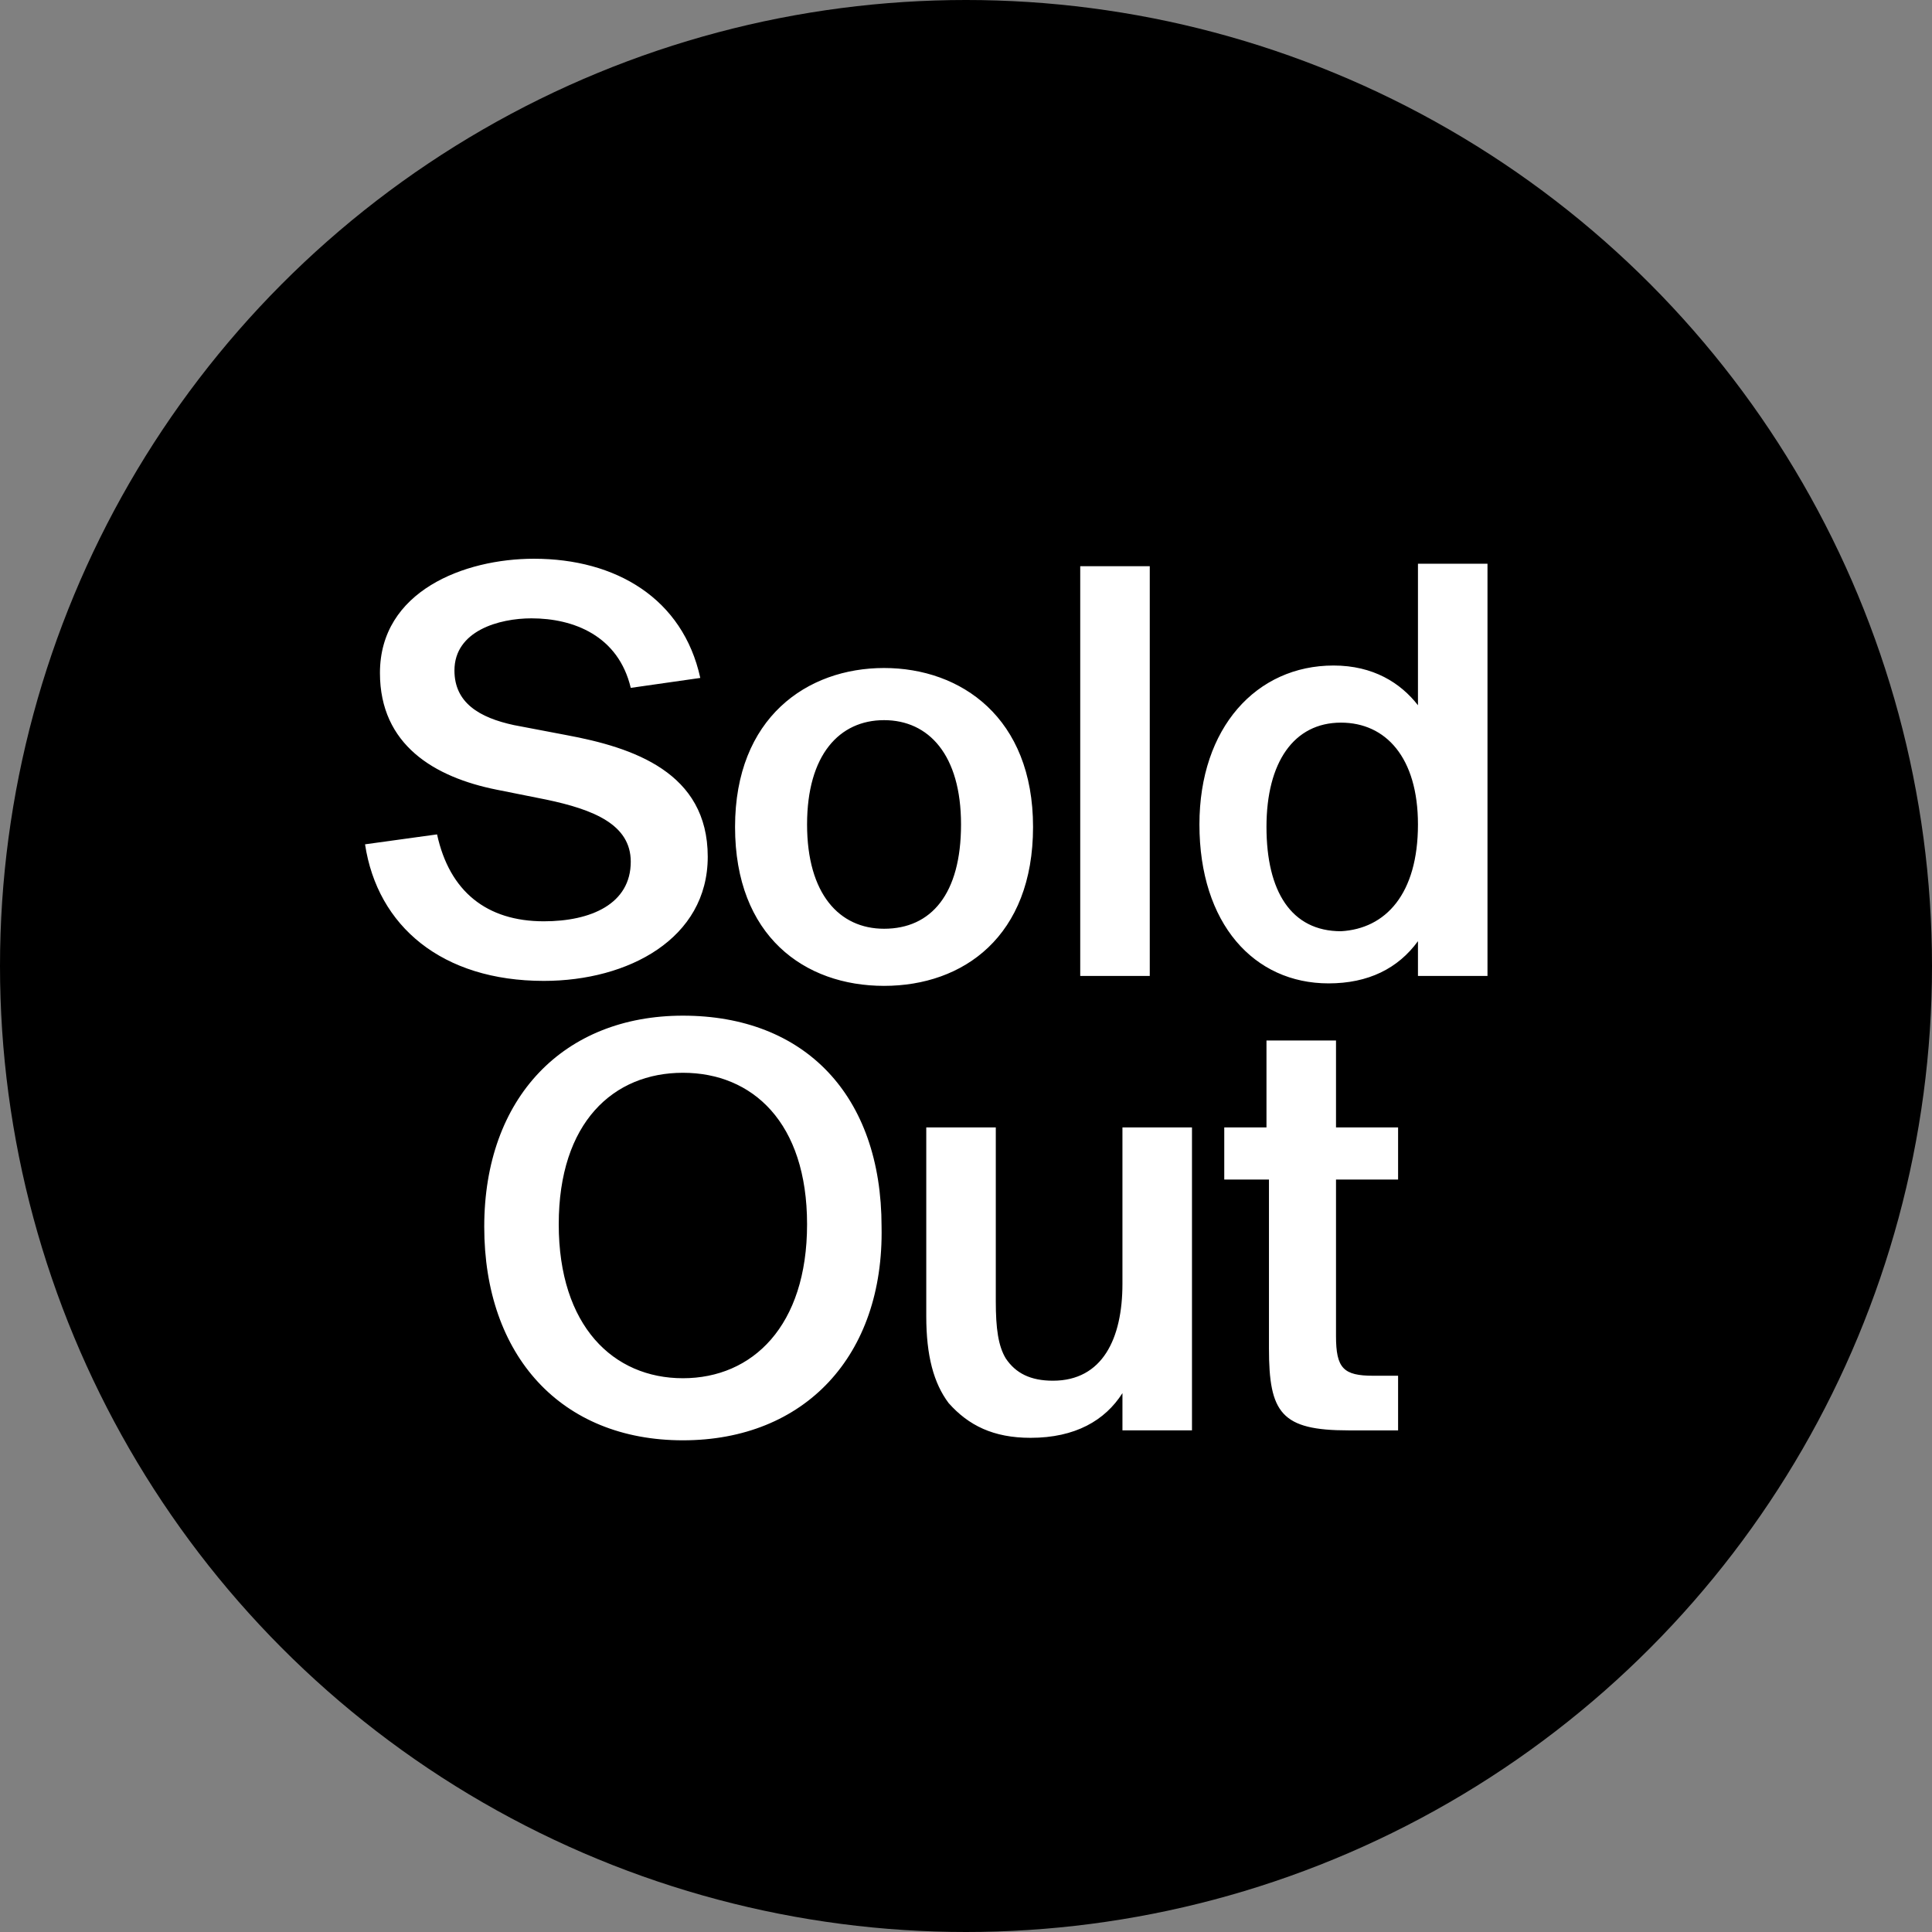 <svg xmlns="http://www.w3.org/2000/svg" xml:space="preserve" id="Layer_1" x="0" y="0" style="enable-background:new 0 0 77.8 77.8" version="1.1" viewBox="0 0 77.8 77.8"><rect x="0" y="0" width="77.8" height="77.8" fill="#808080" stroke="none"/><style>.st0{fill:#fff}</style><circle cx="38.9" cy="38.9" r="38.9"/><path d="M21.5 22.5c3.3 0 6 1.6 6.7 4.8l-2.8.4c-.5-2.1-2.3-2.8-4-2.8-1.3 0-3.1.5-3.1 2.1 0 1.3 1 1.9 2.4 2.2l2.1.4c2.7.5 5.7 1.5 5.7 4.9 0 3.3-3.2 5-6.6 5-4.1 0-6.7-2.2-7.2-5.5l2.9-.4c.5 2.3 2 3.5 4.3 3.5 1.9 0 3.5-.7 3.5-2.4 0-1.5-1.5-2.1-3.4-2.5l-2-.4c-2.5-.5-4.7-1.8-4.7-4.7 0-3.3 3.4-4.6 6.2-4.6zM35.6 26.9c3.1 0 6 2 6 6.4s-2.8 6.4-6 6.4-6-2-6-6.4 2.9-6.4 6-6.4zm0 10.5c1.9 0 3.1-1.4 3.1-4.2 0-2.8-1.3-4.2-3.1-4.2s-3.1 1.4-3.1 4.2c0 2.8 1.3 4.2 3.1 4.2zM46.3 39.3h-2.8V22.8h2.8v16.5zM59.7 39.3h-2.6v-1.4c-.8 1.1-2 1.7-3.6 1.7-3 0-5.2-2.4-5.2-6.4 0-3.9 2.3-6.4 5.4-6.4 1.6 0 2.7.7 3.4 1.6v-5.7h2.8v16.6zm-2.6-6.1c0-2.7-1.3-4.1-3.1-4.1-1.9 0-3 1.6-3 4.2s1 4.2 3 4.2c1.8-.1 3.1-1.5 3.1-4.3zM27.5 58c-4.9 0-8-3.4-8-8.6 0-5.2 3.2-8.5 8-8.5 4.9 0 8 3.2 8 8.5.1 5.2-3.1 8.6-8 8.6zm0-14.8c-2.8 0-5 2-5 6.1s2.2 6.2 5 6.2 5-2.1 5-6.2-2.2-6.1-5-6.1zM45.2 56.1c-.7 1.1-1.9 1.8-3.7 1.8-1.5 0-2.5-.5-3.3-1.4-.6-.8-.9-1.9-.9-3.5v-7.6h2.8v7c0 1.1.1 1.8.4 2.3.4.6 1 .9 1.9.9 2 0 2.8-1.7 2.8-3.9v-6.3H48v12.2h-2.8v-1.5zM51 41.9h2.8v3.5h2.5v2.1h-2.5v6.3c0 1.3.3 1.6 1.5 1.6h1v2.2h-2c-2.7 0-3.2-.7-3.2-3.3v-6.8h-1.8v-2.1H51v-3.5z" class="st0"/></svg>